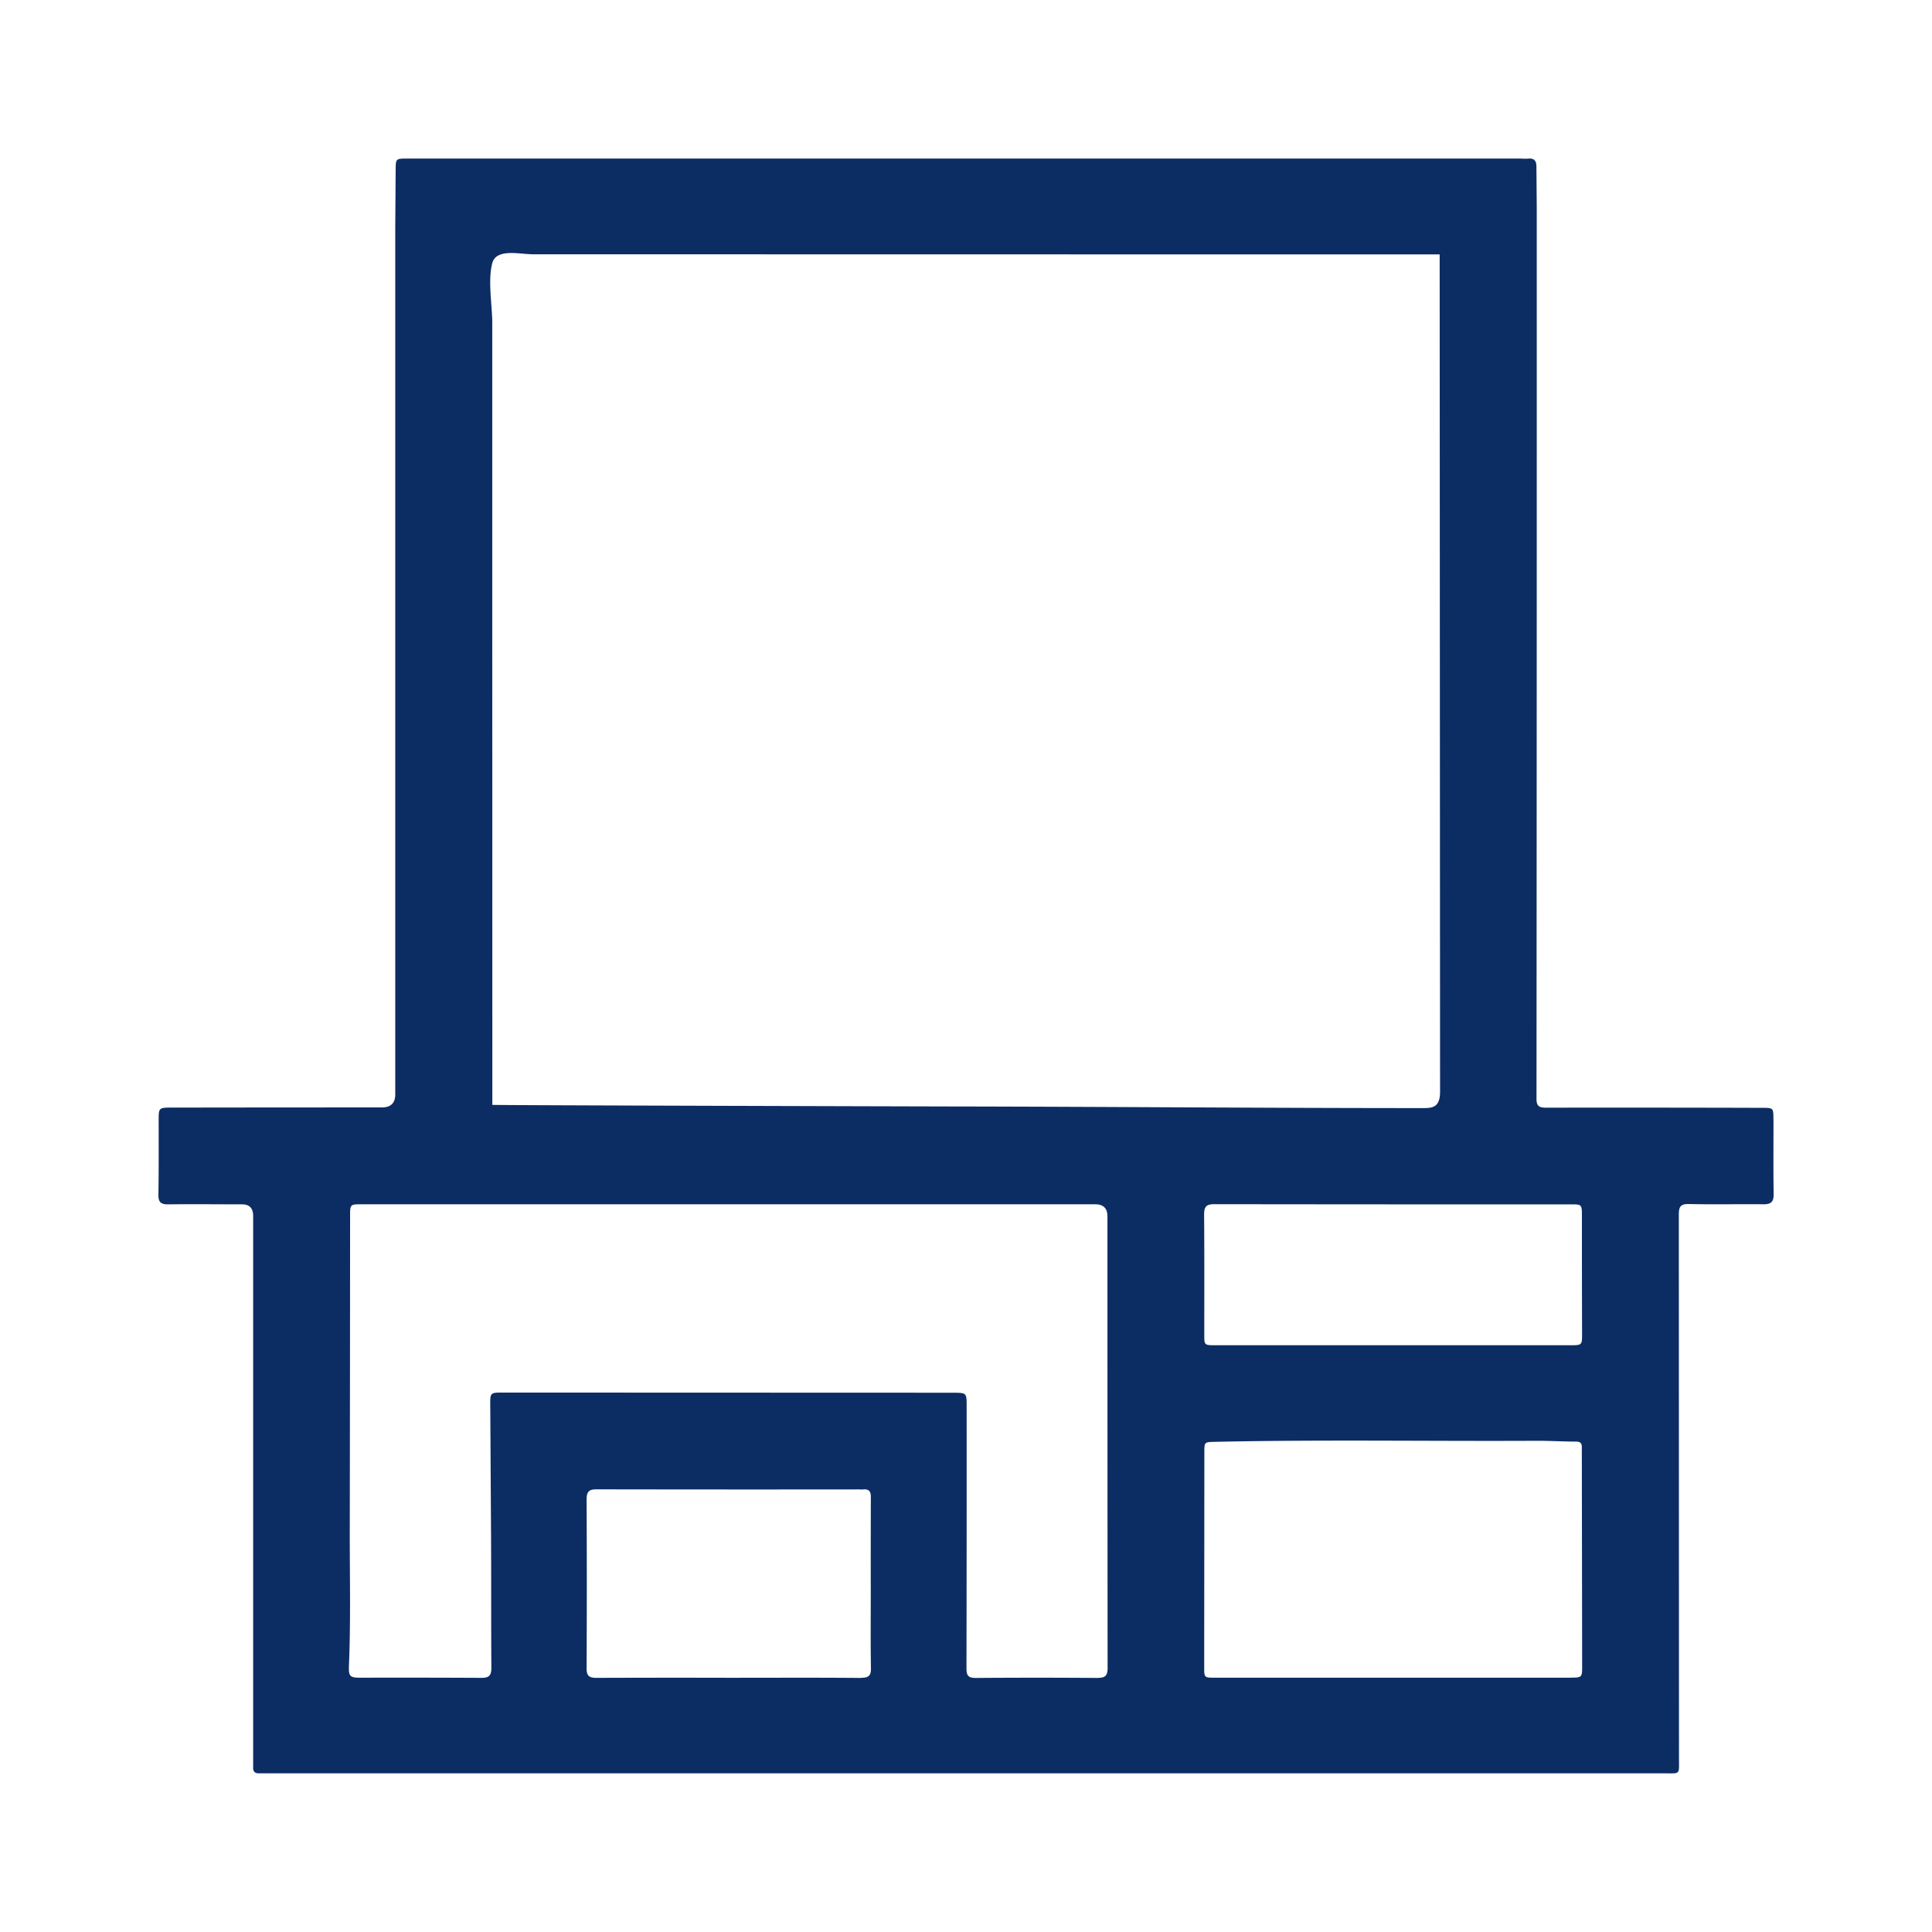 <svg xmlns="http://www.w3.org/2000/svg" width="24" height="24" fill="none"><path fill="#0C2D63" d="M22.03 13.906c0-.142 0-.144-.14-.144q-1.341-.004-2.682-.002c-.084 0-.122-.015-.121-.112q.004-5.535.003-11.069l-.004-.509c0-.068-.024-.105-.097-.1-.036.004-.072 0-.108 0H5.044c-.123 0-.127.005-.129.126l-.005.724v10.776q0 .16-.166.161-1.312 0-2.623.002c-.145 0-.15.007-.15.147 0 .31.002.62-.003.93-.002.094.026.126.12.125.307-.004.613 0 .92 0q.135 0 .137.141v6.85q-.006.08.075.077h17.44c.22 0 .197.025.197-.191l-.002-6.753c0-.098.025-.13.125-.128.31.007.62 0 .93.003.094 0 .124-.034.123-.127-.005-.31-.002-.62-.002-.93zM6.243 3.154c.114-.027.273.005.382.005h.746l5.973.001h4.54l.005 10.39c0 .064-.004.137-.053.18-.04.033-.097.035-.15.035-1.958 0-3.916-.017-5.874-.02-.486-.001-5.696-.015-5.696-.02L6.115 7.75V4.015c0-.223-.057-.53 0-.745.018-.068.066-.101.13-.116zm4.454 17.69c-.548-.005-1.095-.002-1.643-.002q-.823-.002-1.644.001c-.093 0-.124-.026-.123-.122q.005-1.046 0-2.093c0-.09.023-.127.12-.127q1.63.003 3.257.001c.02 0 .04.003.059 0 .072-.006.096.025.095.097q-.002.567-.001 1.135c0 .33-.003.658.002.988.002.097-.031.12-.123.12zm2.94 0a98 98 0 0 0-1.516 0c-.093 0-.115-.03-.115-.118q.003-1.629.002-3.259c0-.164 0-.165-.168-.166l-5.618-.002c-.124 0-.133.01-.132.135l.01 1.651c.003.545 0 1.09.004 1.634 0 .093-.028.124-.122.124q-.75-.004-1.497-.002c-.14 0-.156-.012-.15-.158.023-.558.009-1.115.01-1.673q.003-1.952.004-3.905c0-.144 0-.145.146-.145h9.11q.152 0 .152.15 0 2.806.002 5.608c0 .093-.025.125-.12.125zm1.45-5.885q2.21.003 4.42.002c.144 0 .144 0 .144.147q0 .734.002 1.467c0 .132-.003.136-.138.136h-4.422c-.131 0-.133-.002-.133-.129 0-.499.002-.997-.002-1.496 0-.099.029-.127.127-.127zm4.429 5.882h-4.422c-.136 0-.135 0-.135-.137l.002-2.66c0-.131 0-.13.129-.133 1.337-.029 2.673-.006 4.01-.013.16 0 .32.01.478.01.05 0 .073.018.072.068v.049l.004 2.68c0 .13-.004.135-.14.135z"/></svg>